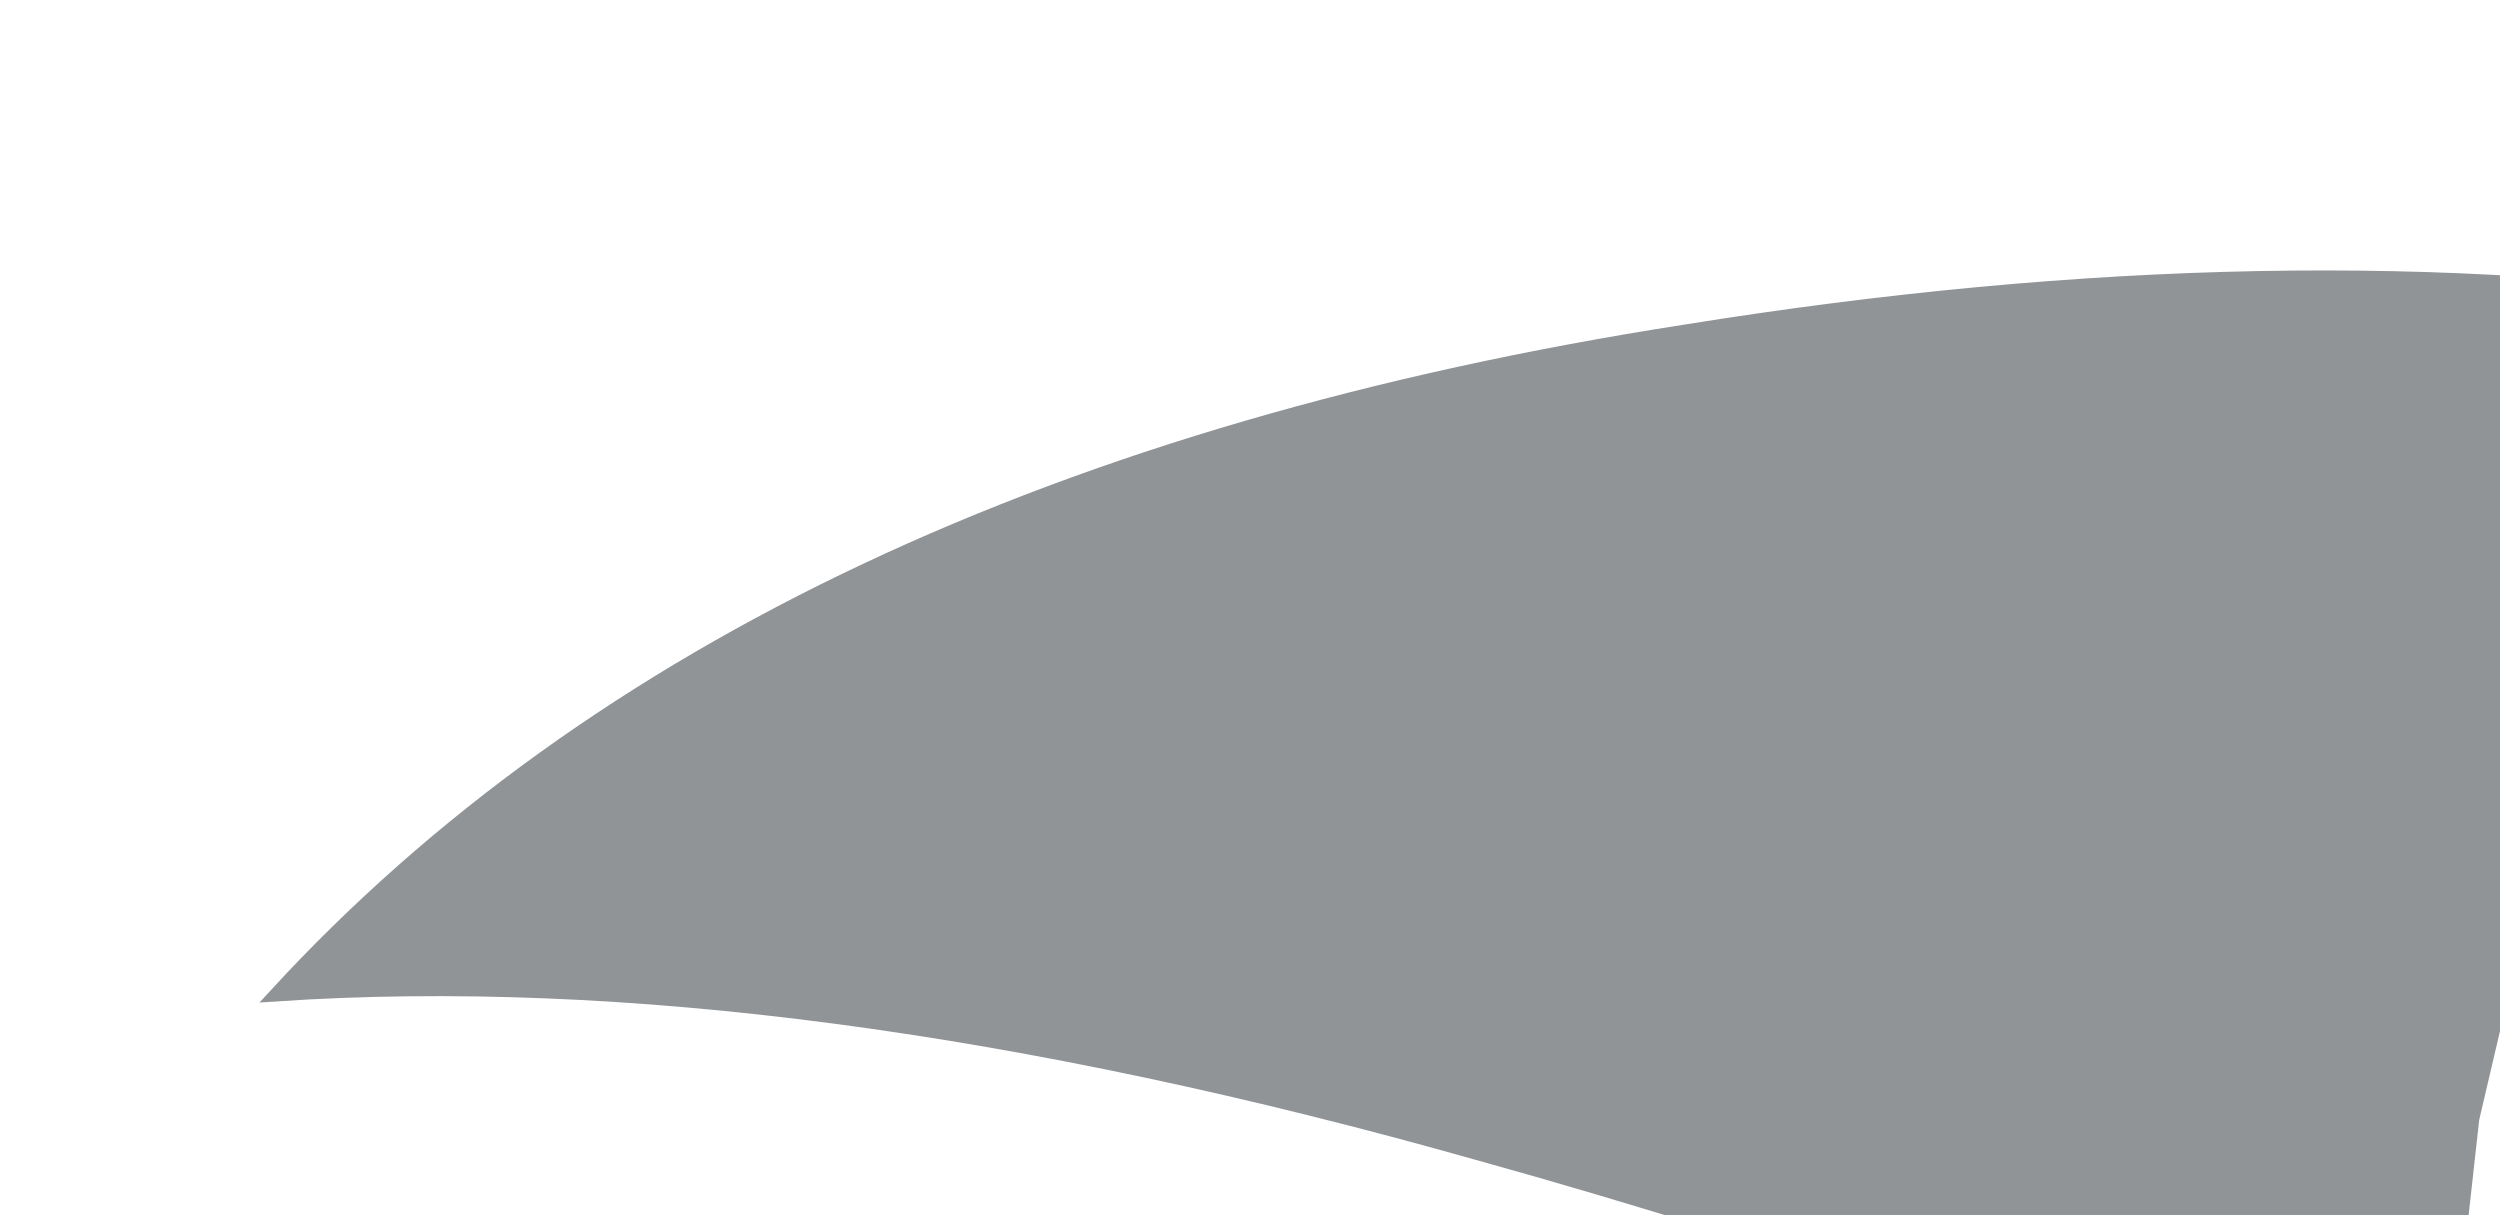 <svg width="18.1" height="8.8" viewBox="0 0 18.1 8.8" preserveAspectRatio="xMinYMin meet" xmlns="http://www.w3.org/2000/svg" xmlns:xlink="http://www.w3.org/1999/xlink">
  <defs>
    <filter id="dropshadow" height="130%">
      <feGaussianBlur in="SourceAlpha" stdDeviation="2"/> 
	  <feColorMatrix id="recolor"  type="matrix" values="0 0 0 0 1 0 0 0 0 1 0 0 0 0 1 0 0 0 1 0" result="white-glow"/>
      <feOffset dx="2" dy="2" result="offsetblur"/>
      <feComponentTransfer>
        <feFuncA type="linear" slope="0.2"/>
      </feComponentTransfer>
      <feMerge> 
        <feMergeNode in="white-glow"/> 
        <feMergeNode in="SourceGraphic"/> 
      </feMerge>
    </filter>
  </defs>
   <g filter="url(#dropshadow)">
    <path stroke="none" fill="#919497" d="M15.6 8.8 Q12.3 7.35 8.7 6.35 3.75 4.95 0 5.2 3.45 1.45 10.2 0.4 14.55 -0.3 18.1 0.25 L17.45 1.3 Q16.7 2.55 16.45 3.75 L15.9 6.1 15.6 8.8"/>
    <path fill="none" stroke="#919497" stroke-width="0.1" stroke-linecap="butt" stroke-linejoin="miter" stroke-miterlimit="3.863" d="M15.6 8.8 Q12.3 7.35 8.7 6.35 3.75 4.95 0 5.2 3.45 1.45 10.2 0.4 14.55 -0.3 18.1 0.25 L17.45 1.3 Q16.7 2.55 16.45 3.75 L15.9 6.1 15.6 8.8"/>
  </g>
</svg>